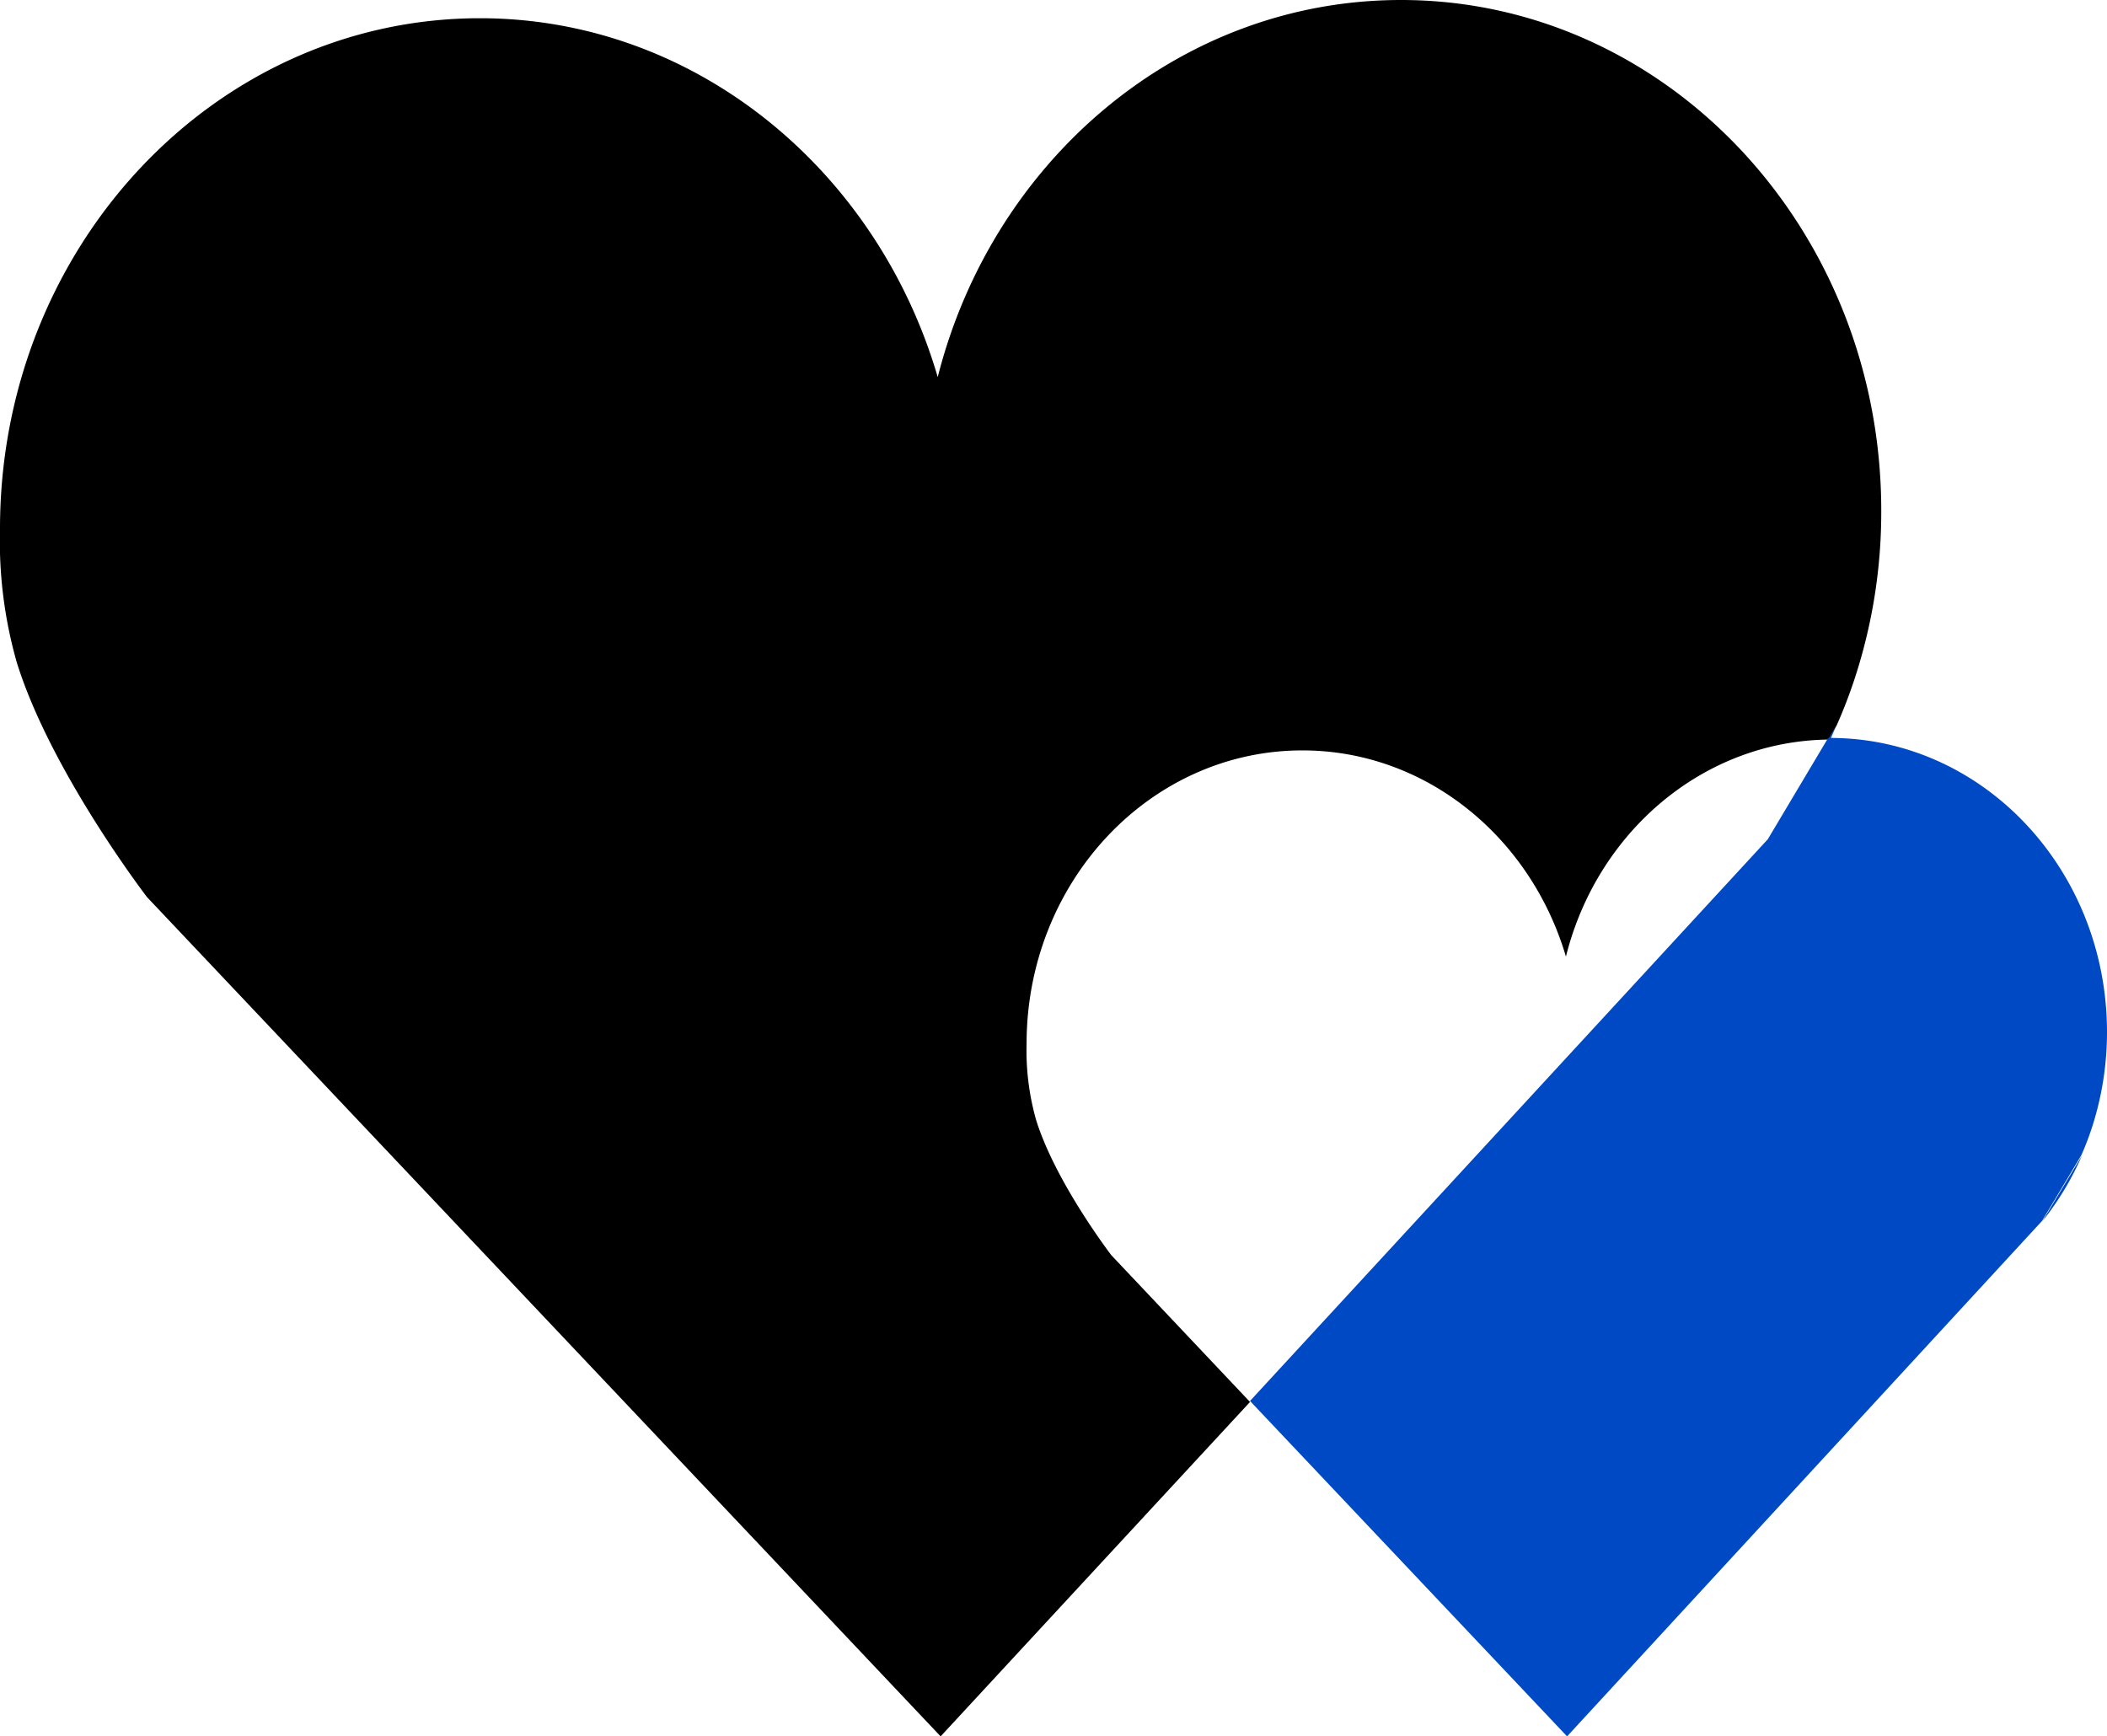 <svg xmlns="http://www.w3.org/2000/svg" viewBox="0 0 145.6 120"><defs><style>.cls-1{fill:#0049c4;}</style></defs><g id="Layer_2" data-name="Layer 2"><g id="Layer_1-2" data-name="Layer 1"><path d="M130,35.29a36.89,36.89,0,0,1-1.49,10.49,35,35,0,0,1-1.58,4.33l-.58,1c-8.69.11-16,6.42-18.14,15C105.78,57.86,98.54,51.86,90,51.86c-10.53,0-19.06,9.08-19.06,20.28a17.57,17.57,0,0,0,.67,5.3c1.37,4.34,5.19,9.31,5.19,9.31l9.58,10.14L65,120,10.16,62s-6.65-8.66-9-16.22A30.61,30.61,0,0,1,0,36.55C0,17.06,14.85,1.26,33.17,1.26,48,1.26,60.6,11.7,64.8,26.06,68.6,11.05,81.5,0,96.82,0,115.13,0,130,15.8,130,35.29Z"/><path class="cls-1" d="M126.91,50.11c-.14.33-.28.64-.43,1a35.29,35.29,0,0,1-4.32,7l4.17-7Z"/><path class="cls-1" d="M145.6,71.34a21.38,21.38,0,0,1-.86,6,20,20,0,0,1-.91,2.49l-2.72,4.55L108.29,120,86.38,96.82,122.16,58l4.17-7h.27C137.1,51.07,145.6,60.15,145.6,71.34Z"/><path class="cls-1" d="M143.87,79.86a20.25,20.25,0,0,1-2.74,4.55Z"/></g></g></svg>